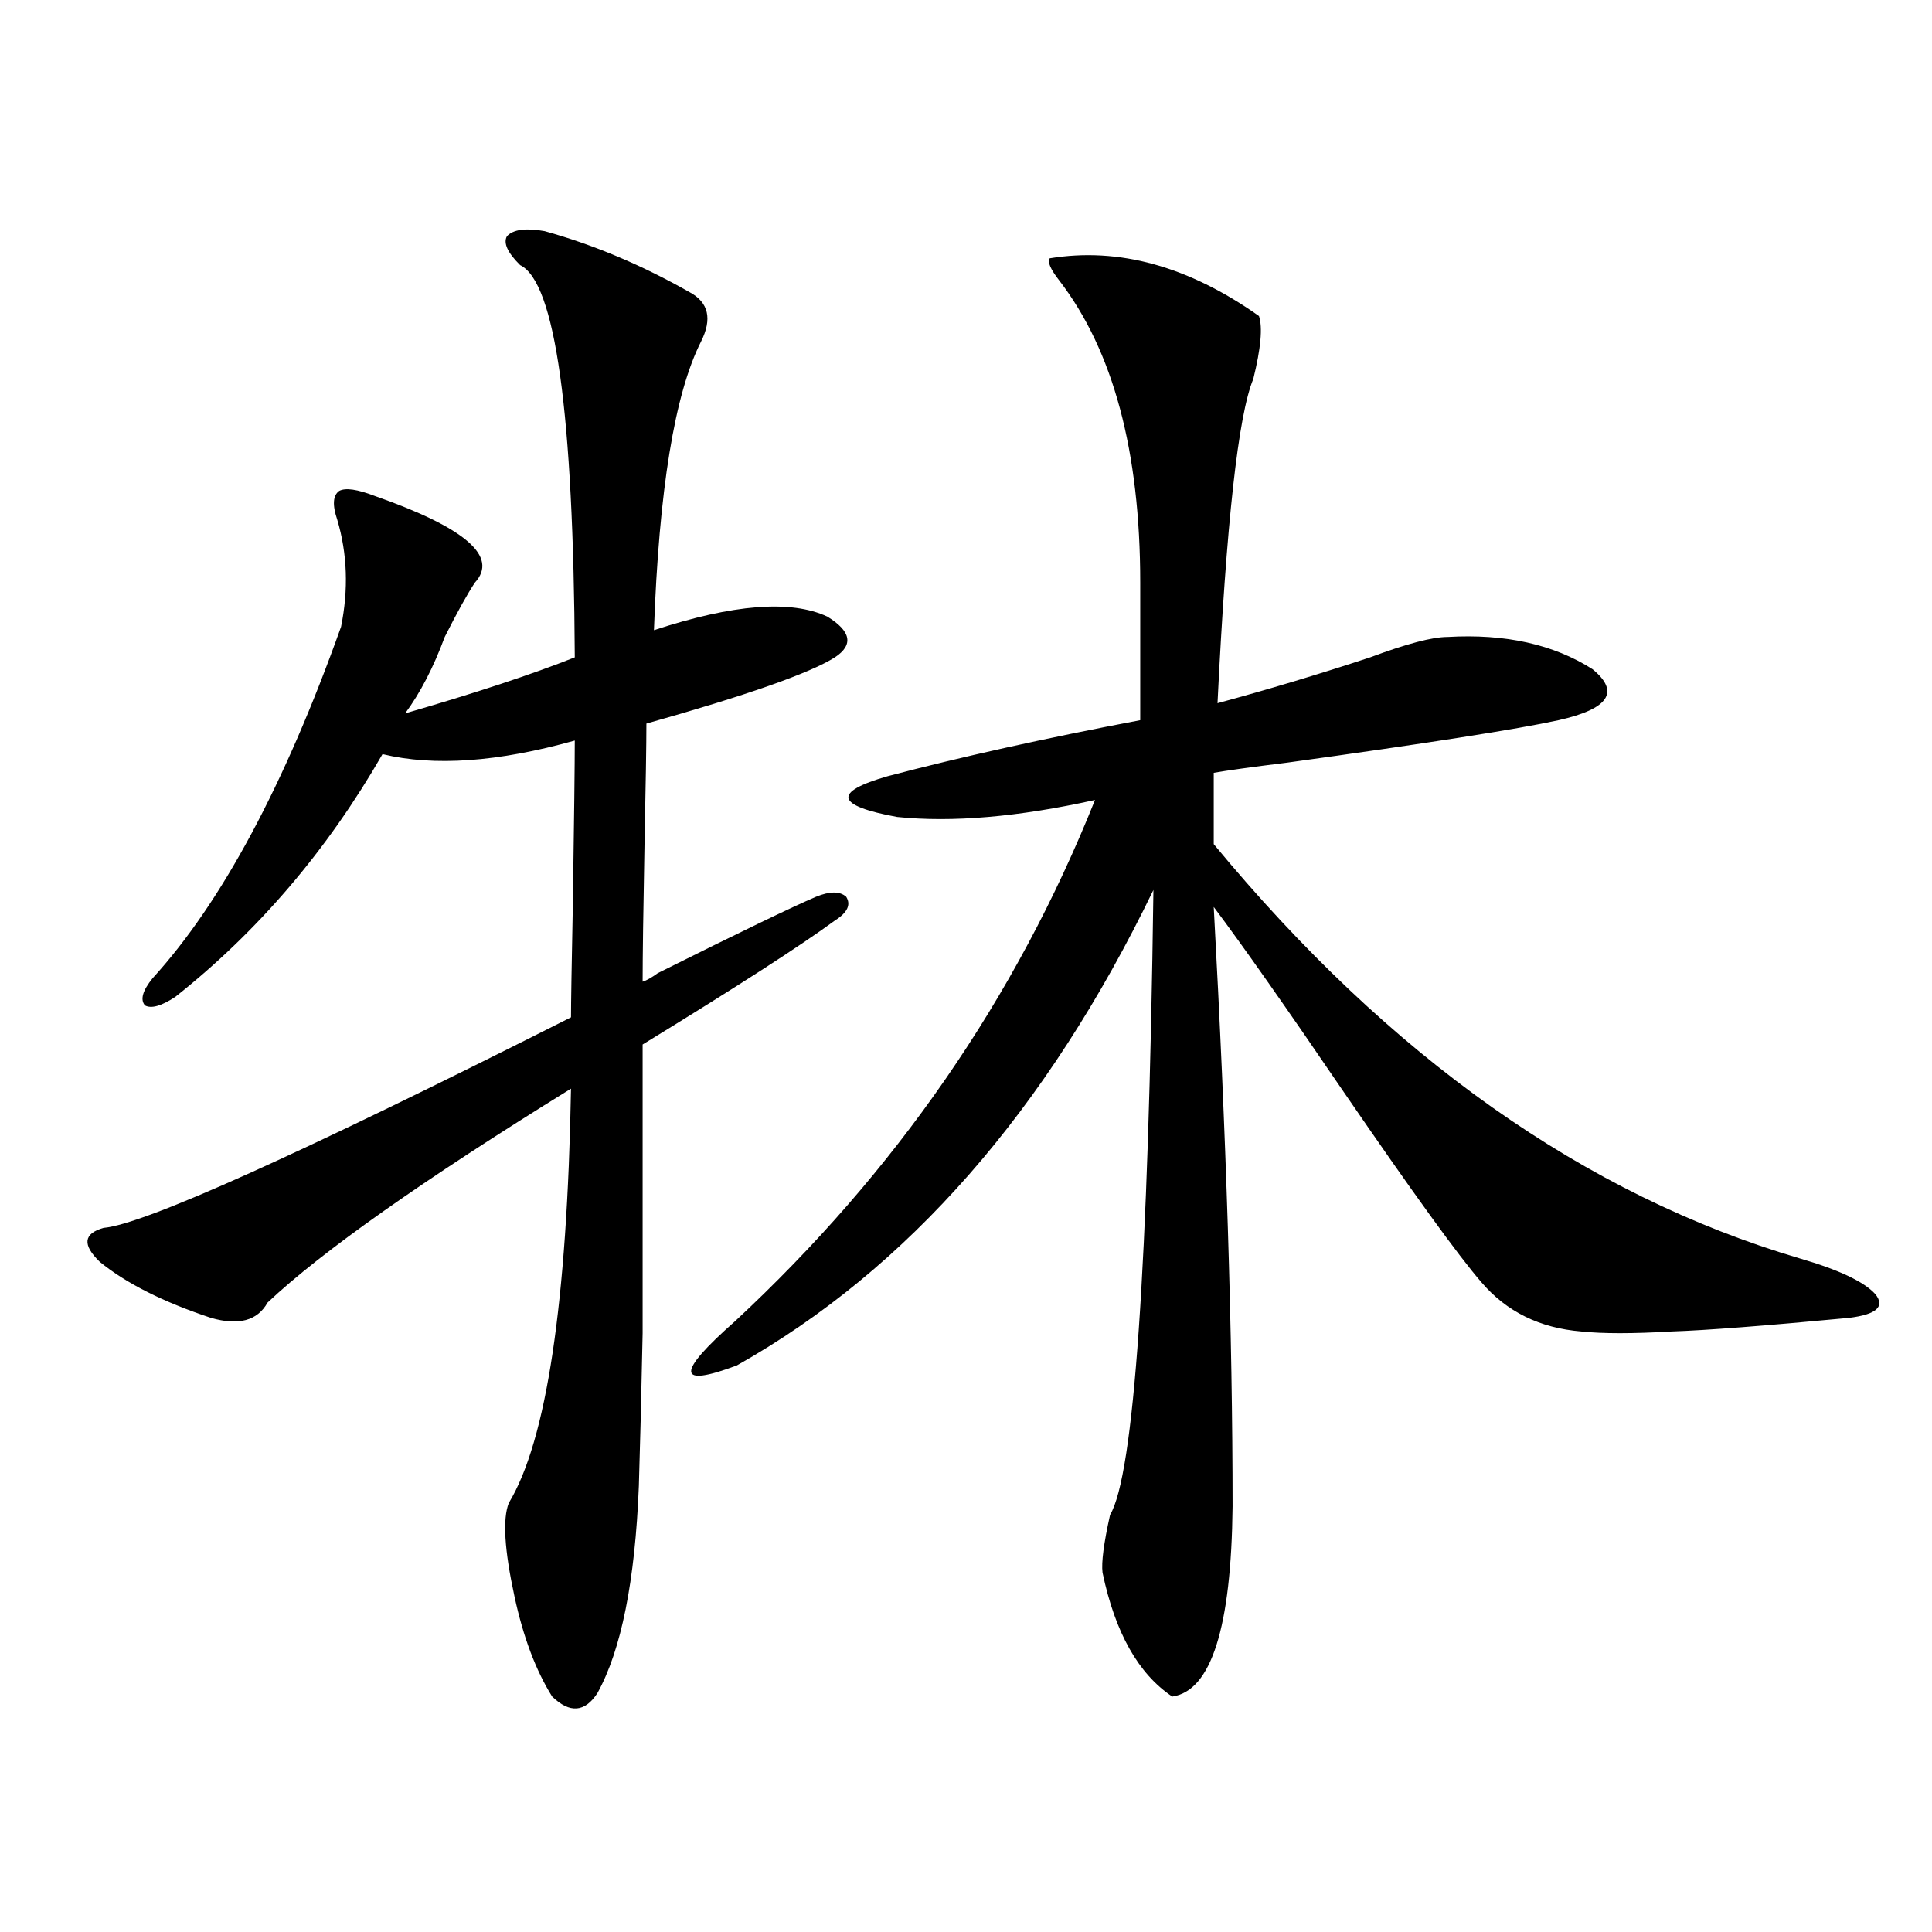 <?xml version="1.0" encoding="utf-8"?>
<!-- Generator: Adobe Illustrator 16.0.0, SVG Export Plug-In . SVG Version: 6.00 Build 0)  -->
<!DOCTYPE svg PUBLIC "-//W3C//DTD SVG 1.1//EN" "http://www.w3.org/Graphics/SVG/1.1/DTD/svg11.dtd">
<svg version="1.1" id="图层_1" xmlns="http://www.w3.org/2000/svg" xmlns:xlink="http://www.w3.org/1999/xlink" x="0px" y="0px"
	 width="1000px" height="1000px" viewBox="0 0 1000 1000" enable-background="new 0 0 1000 1000" xml:space="preserve">
<path d="M245.799,301.57c-3.902,5.864-9.115,15.243-15.609,28.125c-5.854,15.82-12.683,29.004-20.487,39.551
	c36.417-10.547,65.685-20.215,87.803-29.004c-0.655-126.563-10.091-194.238-28.292-203.027c-6.509-6.44-8.78-11.426-6.829-14.941
	c3.247-3.516,9.756-4.395,19.512-2.637c25.365,7.031,50.396,17.578,75.12,31.641c9.756,5.273,11.707,13.774,5.854,25.488
	c-13.658,26.958-21.798,76.767-24.39,149.414c40.975-13.472,70.883-15.82,89.754-7.031c12.348,7.622,13.658,14.653,3.902,21.094
	c-13.018,8.212-45.532,19.638-97.559,34.277c0,10.547-0.335,31.353-0.976,62.402c-0.655,34.579-0.976,58.31-0.976,71.191
	c1.951-0.577,4.543-2.046,7.805-4.395c42.271-21.094,69.587-34.277,81.949-39.551c7.149-2.925,12.348-2.925,15.609,0
	c2.592,4.106,0.641,8.212-5.854,12.305c-17.561,12.896-50.73,34.277-99.51,64.16c0,75.009,0,124.805,0,149.414
	c-0.655,32.231-1.311,58.599-1.951,79.102c-1.951,49.219-9.115,84.952-21.463,107.227c-6.509,9.956-14.313,10.547-23.414,1.758
	c-8.46-13.485-14.969-30.762-19.512-51.855c-5.213-24.019-6.188-40.128-2.927-48.34c19.512-32.218,30.243-103.711,32.194-214.453
	c-76.751,47.461-129.112,84.375-157.069,110.742c-5.213,9.38-14.969,12.017-29.268,7.91c-24.725-8.198-43.901-17.866-57.56-29.004
	c-9.115-8.789-8.46-14.64,1.951-17.578c20.808-1.758,101.461-38.081,241.945-108.984c0-7.031,0.32-26.944,0.976-59.766
	c0.641-43.354,0.976-71.191,0.976-83.496c-39.679,11.138-72.849,13.485-99.51,7.031c-28.627,49.81-64.389,91.708-107.314,125.684
	c-7.164,4.696-12.362,6.152-15.609,4.395c-2.606-2.925-1.311-7.608,3.902-14.063c35.762-39.249,68.291-99.894,97.559-181.934
	c3.902-19.336,3.247-37.793-1.951-55.371c-2.606-7.608-2.286-12.593,0.976-14.941c3.247-1.758,9.421-0.879,18.536,2.637
	C240.921,273.157,258.146,288.099,245.799,301.57z M543.353,133.699c35.762-5.851,71.858,4.106,108.29,29.883
	c1.951,5.864,0.976,16.699-2.927,32.52c-7.805,18.759-13.993,74.707-18.536,167.871c26.006-7.031,52.347-14.941,79.022-23.73
	c18.856-7.031,32.194-10.547,39.999-10.547c29.908-1.758,54.953,3.817,75.12,16.699c14.299,11.728,8.445,20.517-17.561,26.367
	c-21.463,4.696-68.291,12.017-140.484,21.973c-18.871,2.349-31.554,4.106-38.048,5.273v36.914
	c91.05,110.165,192.19,181.646,303.407,214.453c20.152,5.864,33.17,12.017,39.023,18.457c5.198,6.454,0.641,10.547-13.658,12.305
	c-43.581,4.106-74.145,6.454-91.705,7.031c-20.167,1.181-35.776,1.181-46.828,0c-21.463-1.758-38.703-10.245-51.706-25.488
	c-11.707-13.472-35.456-46.28-71.218-98.438c-29.923-43.945-52.361-75.874-67.315-95.801c6.494,118.364,9.756,221.786,9.756,310.254
	c-0.655,62.69-11.066,95.499-31.219,98.438c-17.561-11.728-29.603-33.11-36.097-64.16c-0.655-5.273,0.641-15.229,3.902-29.883
	c12.348-20.503,19.832-128.32,22.438-323.438C541.722,574.91,469.849,656.95,381.405,706.746
	c-31.219,11.728-31.554,4.106-0.976-22.852c83.245-77.344,145.362-167.28,186.337-269.824
	c-39.679,8.789-73.824,11.728-102.437,8.789c-31.874-5.851-33.505-12.882-4.878-21.094c37.713-9.956,81.294-19.624,130.729-29.004
	V301.57c0-67.964-13.993-120.108-41.95-156.445C543.673,139.274,542.042,135.457,543.353,133.699z"/>
</svg>
